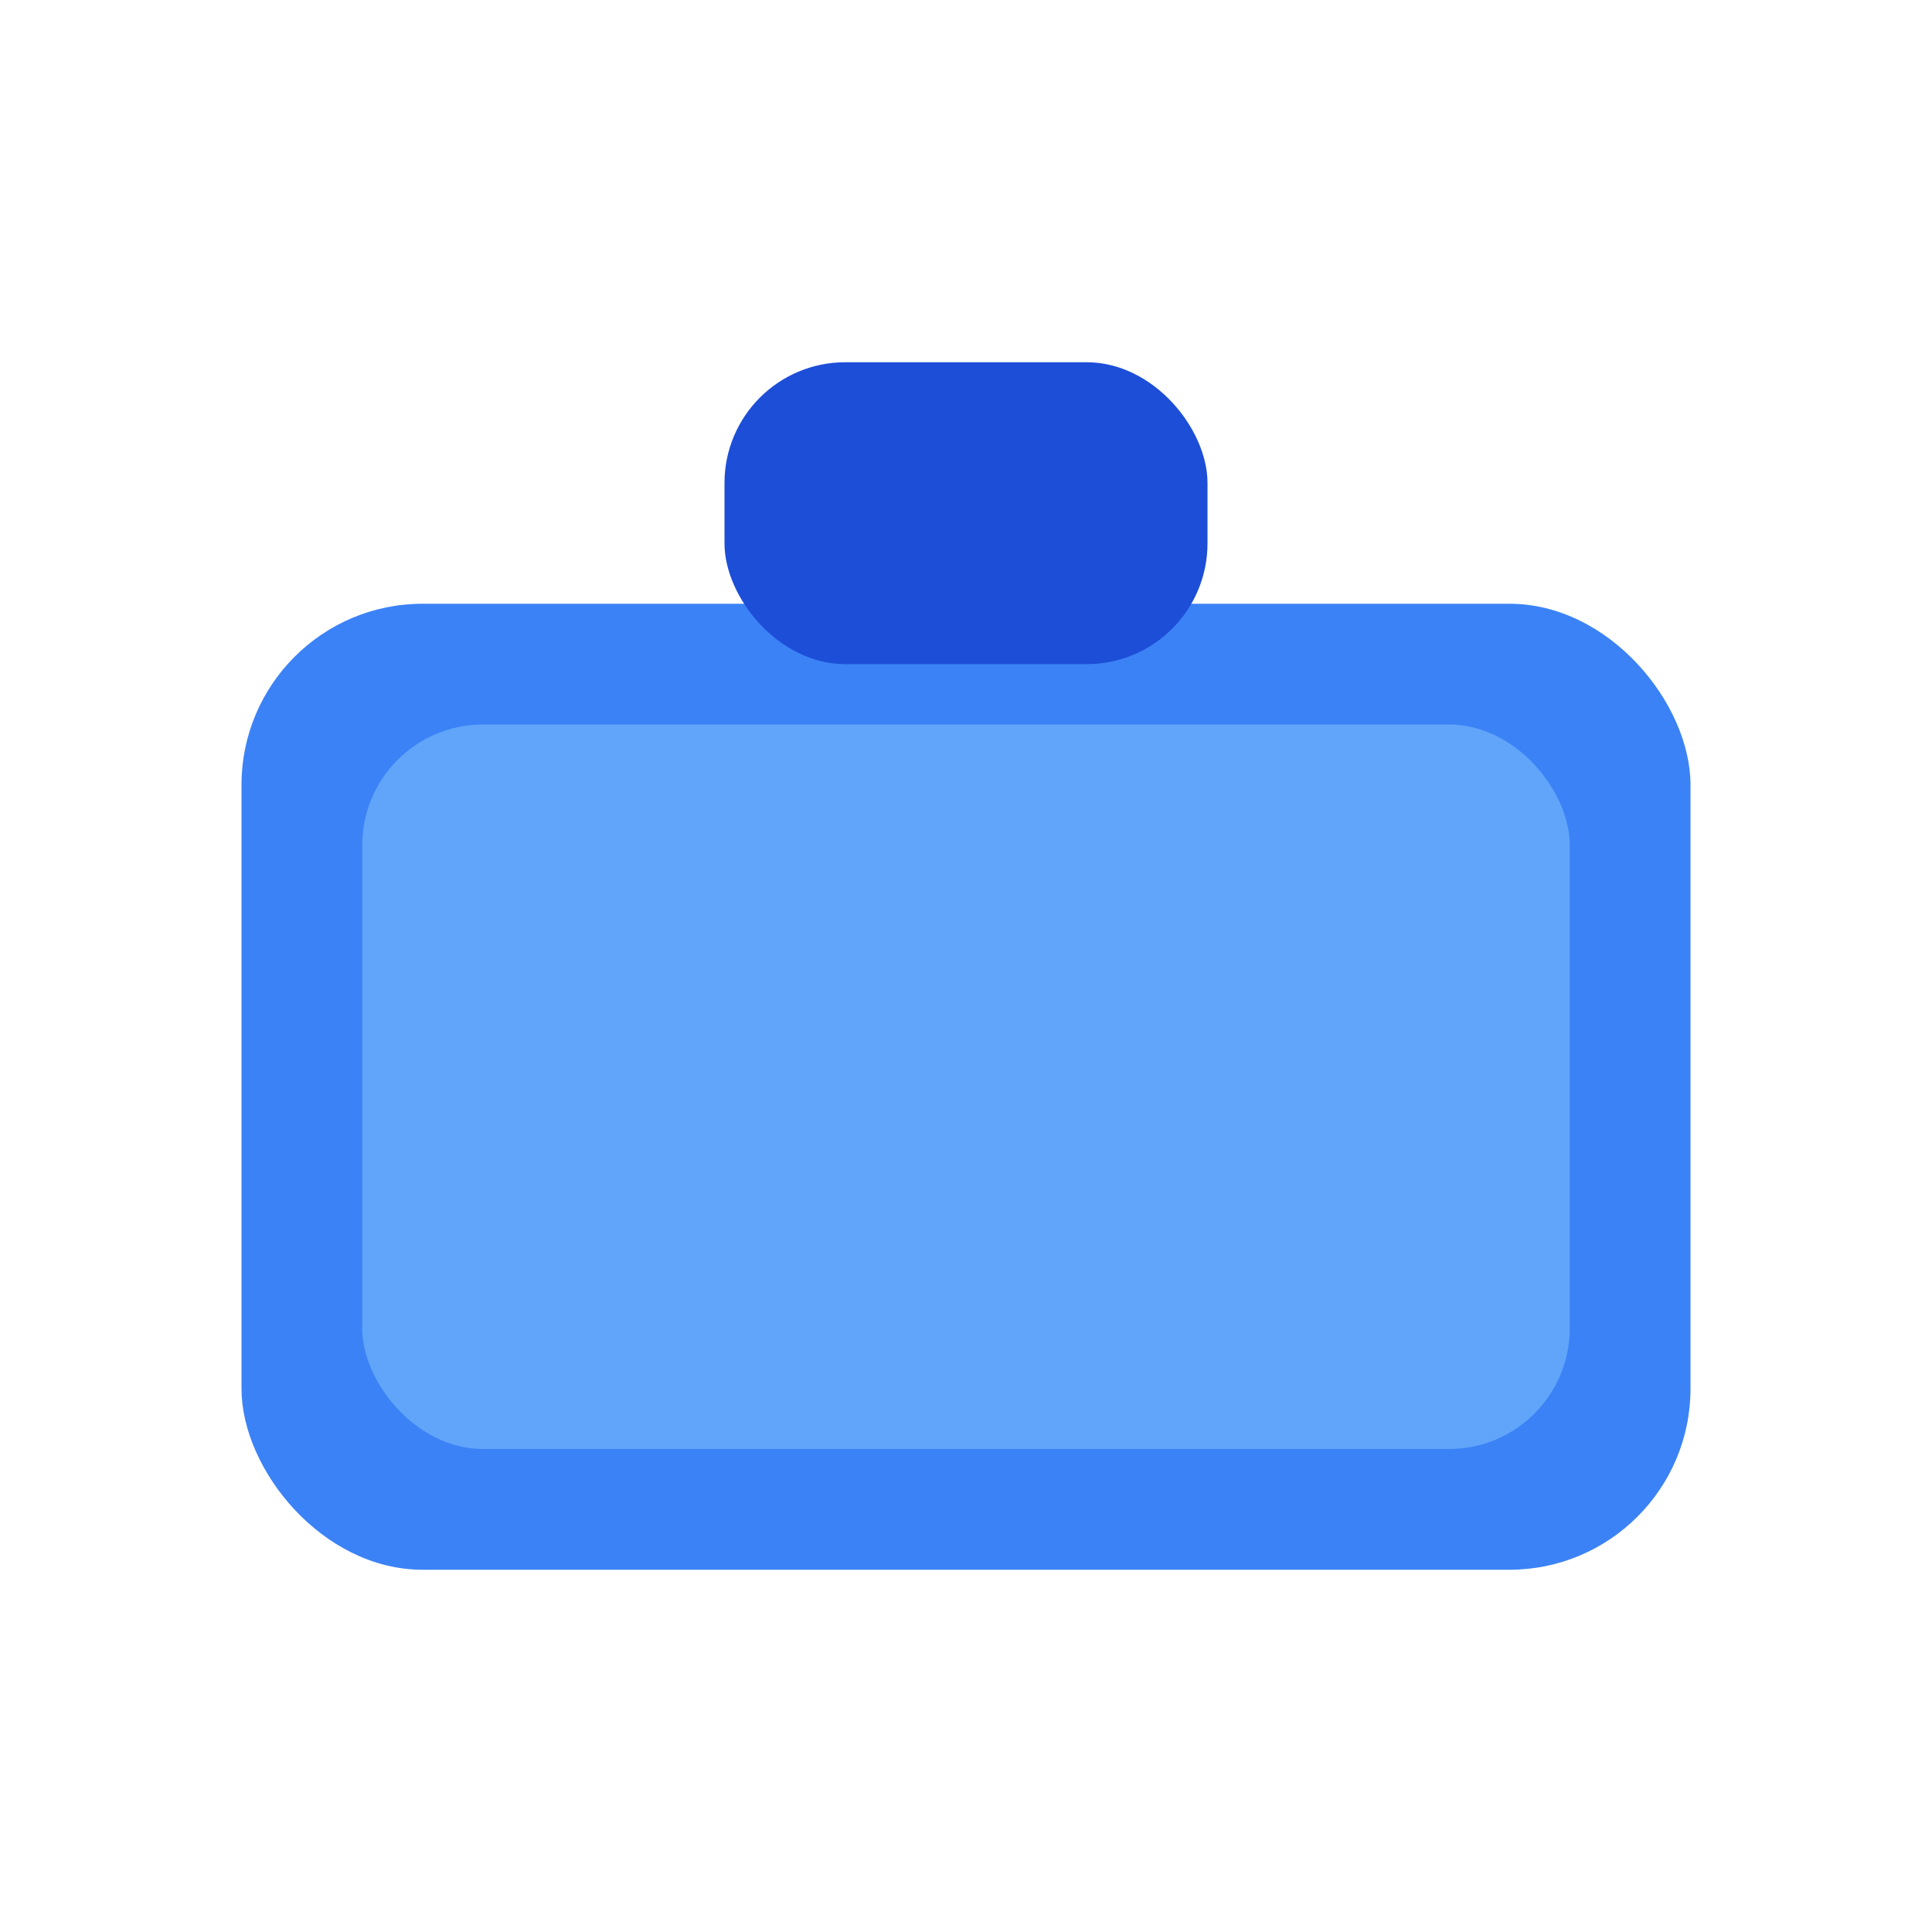 <svg width="32" height="32" viewBox="0 0 32 32" fill="none" xmlns="http://www.w3.org/2000/svg">
  <!-- Simplified Suitcase Shape for Favicon -->
  <rect x="4" y="10" width="24" height="16" rx="3" fill="#3B82F6"/>
  <rect x="6" y="12" width="20" height="12" rx="2" fill="#60A5FA"/>
  <!-- Suitcase Handle -->
  <rect x="12" y="6" width="8" height="5" rx="2" fill="#1D4ED8"/>
</svg>